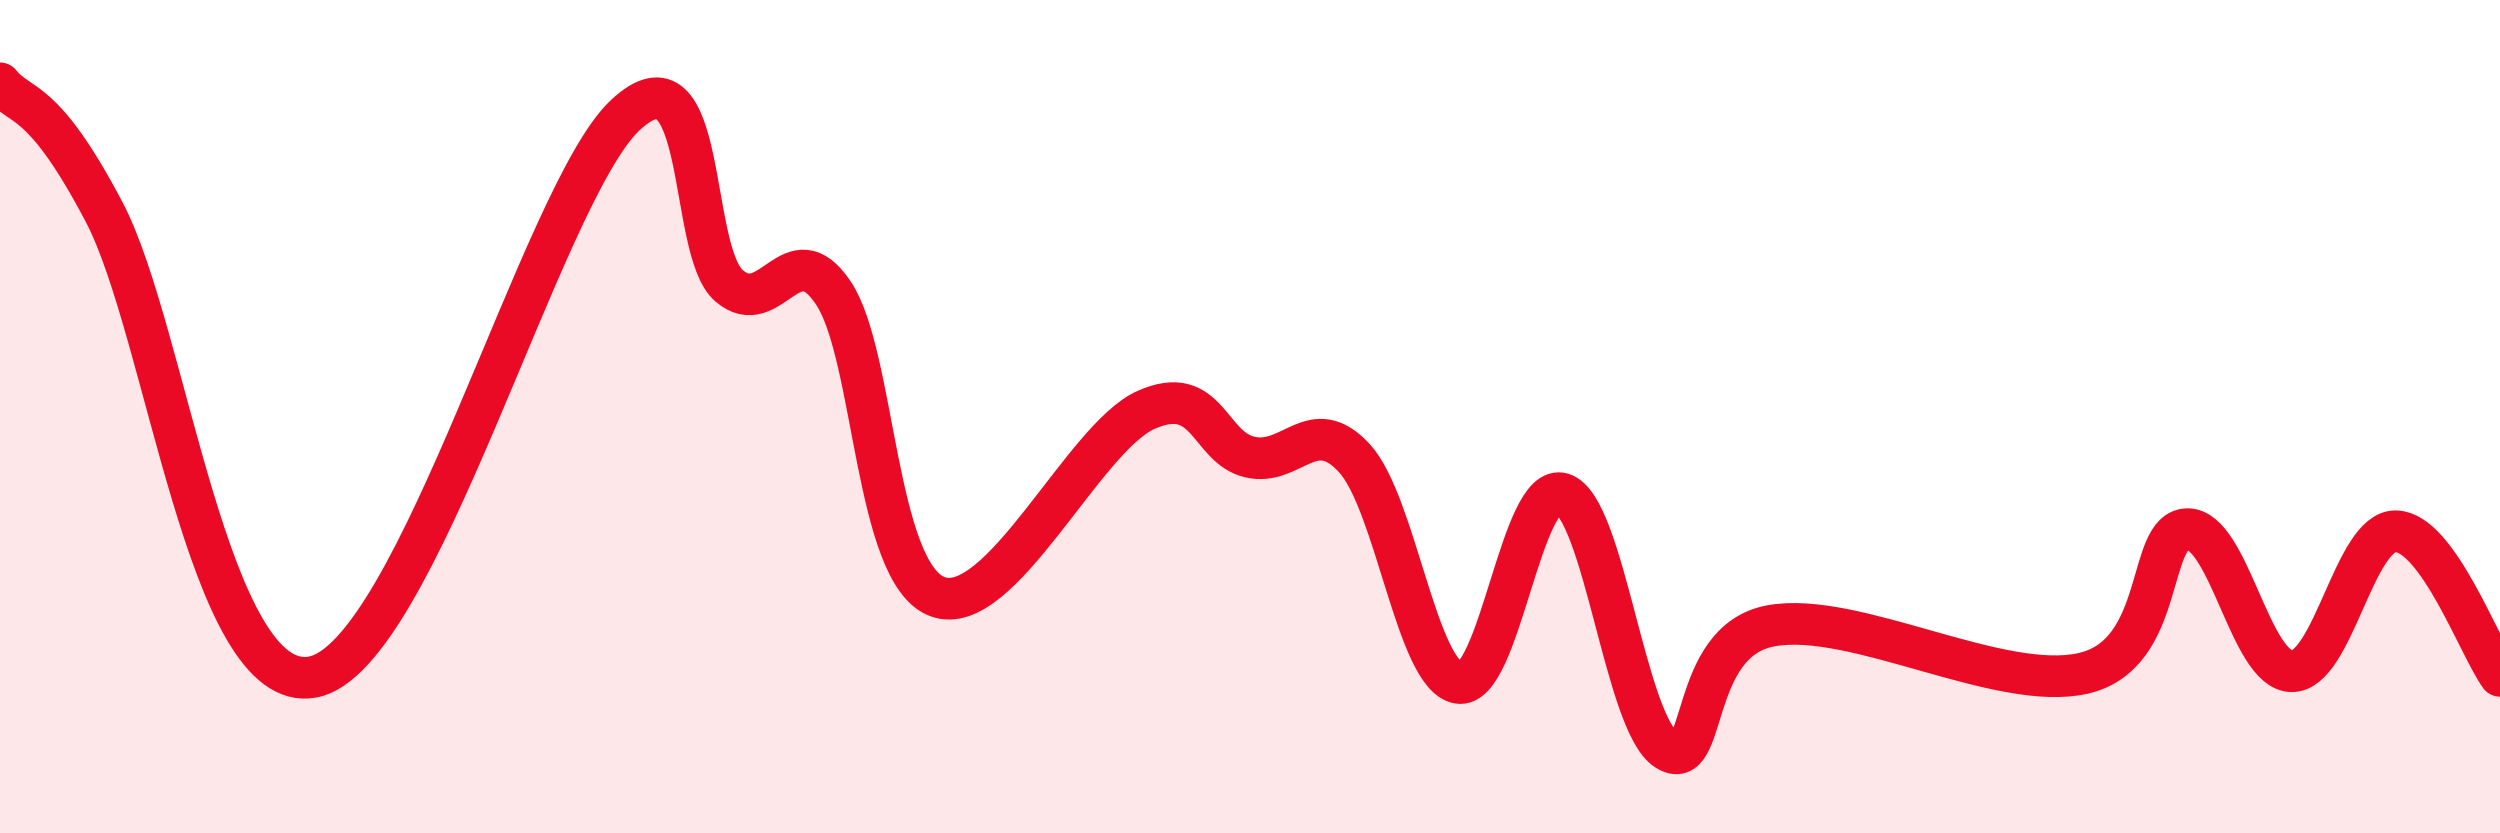 
    <svg width="60" height="20" viewBox="0 0 60 20" xmlns="http://www.w3.org/2000/svg">
      <path
        d="M 0,2 C 0.5,2.62 1,2.24 2.5,5.09 C 4,7.94 5,16.71 7.5,16.25 C 10,15.79 13,4.65 15,2.77 C 17,0.89 16.5,6.01 17.5,6.86 C 18.5,7.71 19,5.54 20,7.03 C 21,8.52 21,13.76 22.5,14.32 C 24,14.88 26,10.51 27.5,9.84 C 29,9.17 29,10.74 30,10.97 C 31,11.2 31.5,9.91 32.5,10.99 C 33.5,12.07 34,16.22 35,16.39 C 36,16.56 36.5,11.53 37.5,11.85 C 38.5,12.17 39,17.37 40,18 C 41,18.63 40.5,15.39 42.5,15.02 C 44.5,14.65 48,16.62 50,16.16 C 52,15.7 51.5,12.71 52.5,12.7 C 53.5,12.69 54,16.1 55,16.11 C 56,16.12 56.5,12.73 57.5,12.75 C 58.5,12.77 59.5,15.53 60,16.22L60 20L0 20Z"
        fill="#EB0A25"
        opacity="0.1"
        stroke-linecap="round"
        stroke-linejoin="round"
      />
      <path
        d="M 0,2 C 0.5,2.62 1,2.24 2.5,5.09 C 4,7.94 5,16.71 7.5,16.25 C 10,15.79 13,4.65 15,2.77 C 17,0.89 16.5,6.01 17.5,6.86 C 18.5,7.71 19,5.54 20,7.03 C 21,8.52 21,13.76 22.5,14.32 C 24,14.88 26,10.51 27.5,9.84 C 29,9.17 29,10.74 30,10.97 C 31,11.2 31.5,9.91 32.5,10.99 C 33.5,12.07 34,16.22 35,16.39 C 36,16.56 36.5,11.53 37.5,11.85 C 38.5,12.17 39,17.37 40,18 C 41,18.63 40.5,15.39 42.5,15.02 C 44.5,14.65 48,16.62 50,16.16 C 52,15.7 51.5,12.71 52.5,12.7 C 53.5,12.69 54,16.1 55,16.11 C 56,16.12 56.5,12.73 57.5,12.75 C 58.5,12.77 59.5,15.53 60,16.22"
        stroke="#EB0A25"
        stroke-width="1"
        fill="none"
        stroke-linecap="round"
        stroke-linejoin="round"
      />
    </svg>
  